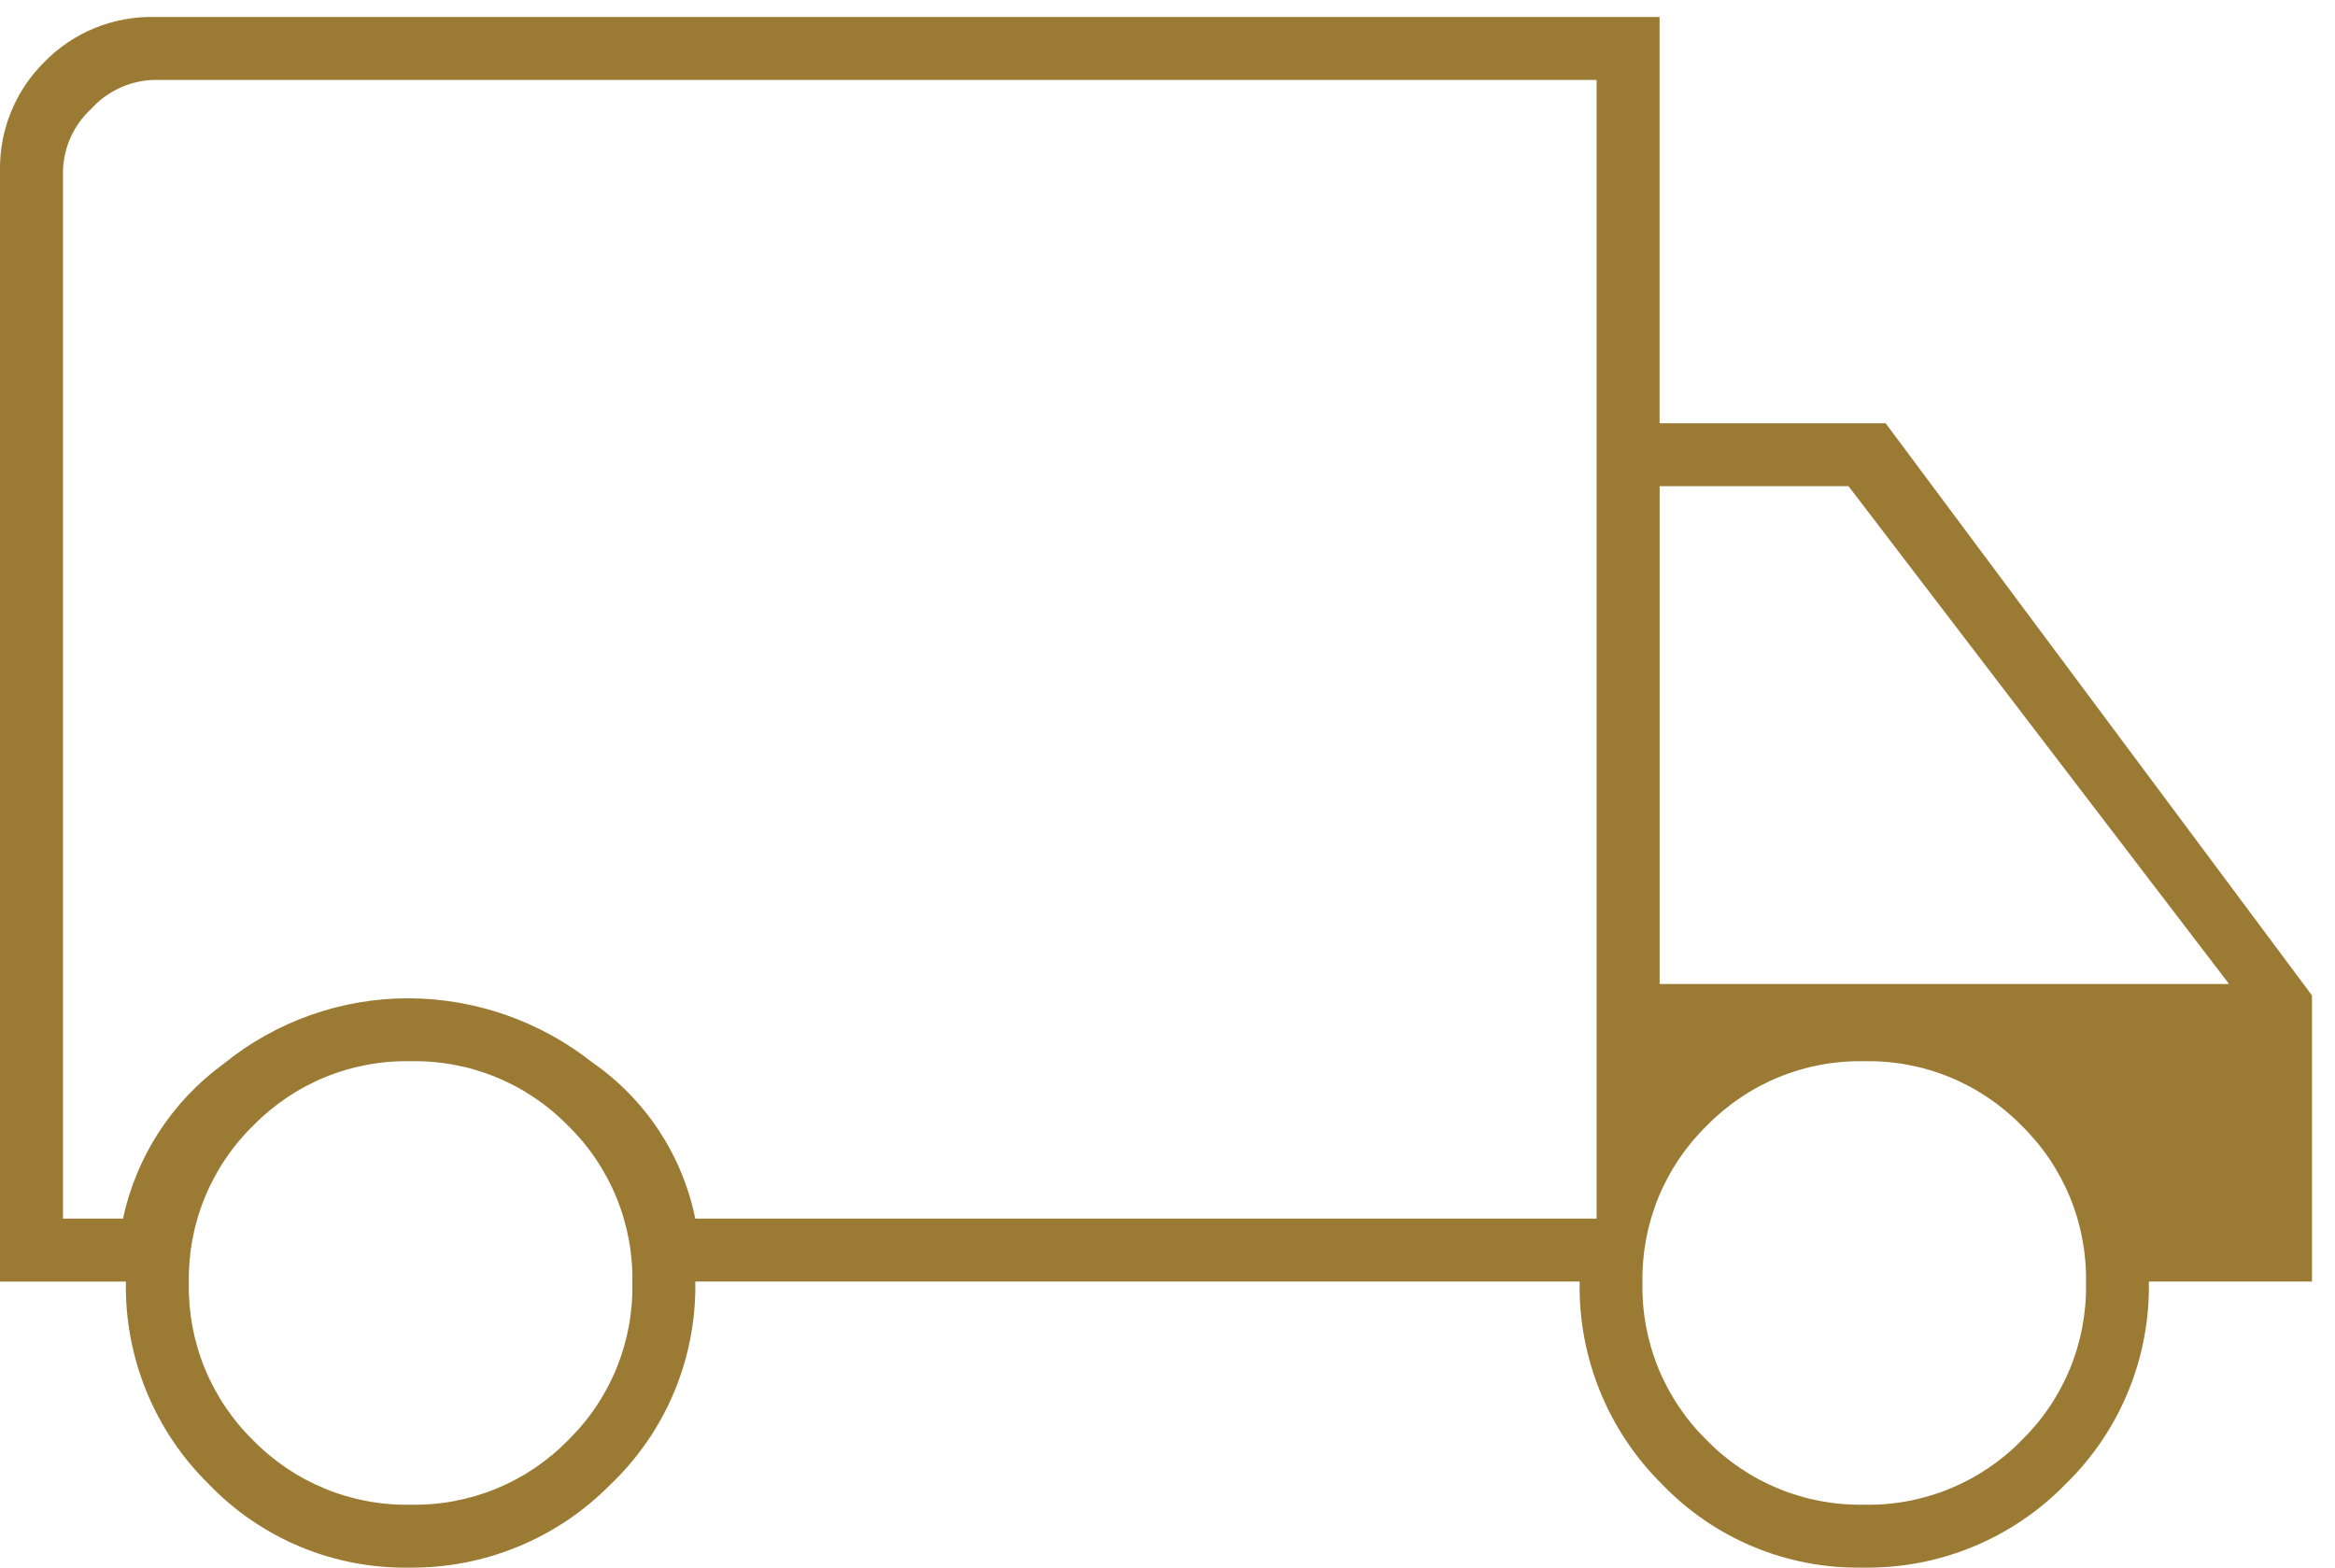 <svg width="70" height="47" viewBox="0 0 70 47" fill="none" xmlns="http://www.w3.org/2000/svg">
<path id="local_shipping_FILL0_wght100_GRAD0_opsz48" d="M12.256 47.001C11.139 47.017 10.03 46.804 8.999 46.374C7.968 45.944 7.036 45.306 6.262 44.501C5.456 43.711 4.82 42.764 4.392 41.719C3.964 40.675 3.754 39.554 3.774 38.425H0V5.143C-0.013 4.532 0.098 3.924 0.329 3.358C0.559 2.791 0.903 2.278 1.339 1.85C1.767 1.413 2.28 1.069 2.847 0.838C3.413 0.608 4.021 0.496 4.632 0.509H49.752V12.69H56.529L69.31 29.846V38.424H64.42C64.441 39.554 64.23 40.676 63.8 41.721C63.37 42.766 62.73 43.712 61.92 44.5C61.13 45.31 60.183 45.949 59.137 46.379C58.091 46.809 56.968 47.02 55.837 47C54.717 47.02 53.605 46.808 52.57 46.378C51.535 45.948 50.601 45.308 49.825 44.5C49.023 43.707 48.391 42.76 47.967 41.715C47.542 40.671 47.334 39.551 47.355 38.424H20.844C20.864 39.559 20.649 40.686 20.211 41.733C19.773 42.781 19.122 43.726 18.3 44.509C17.512 45.31 16.571 45.943 15.532 46.371C14.494 46.8 13.379 47.014 12.256 47.001ZM12.309 45.114C13.186 45.132 14.056 44.969 14.868 44.637C15.679 44.305 16.414 43.811 17.027 43.184C17.654 42.571 18.149 41.836 18.481 41.025C18.813 40.213 18.975 39.342 18.957 38.466C18.975 37.589 18.813 36.718 18.481 35.907C18.149 35.096 17.654 34.361 17.027 33.748C16.414 33.121 15.679 32.626 14.868 32.294C14.056 31.962 13.186 31.8 12.309 31.818C11.433 31.8 10.562 31.962 9.75 32.294C8.939 32.626 8.204 33.121 7.591 33.748C6.964 34.361 6.47 35.096 6.138 35.907C5.806 36.718 5.644 37.589 5.661 38.466C5.644 39.342 5.806 40.213 6.138 41.025C6.47 41.836 6.964 42.571 7.591 43.184C8.204 43.811 8.939 44.305 9.75 44.637C10.562 44.969 11.433 45.132 12.309 45.114ZM1.887 36.536H3.687C4.086 34.675 5.156 33.026 6.693 31.904C8.271 30.618 10.246 29.921 12.281 29.931C14.274 29.945 16.204 30.625 17.767 31.861C19.356 32.965 20.458 34.64 20.843 36.536H47.864V2.396H4.632C4.276 2.403 3.925 2.483 3.6 2.631C3.276 2.778 2.985 2.99 2.745 3.254C2.481 3.494 2.269 3.785 2.122 4.109C1.974 4.433 1.895 4.785 1.887 5.141V36.536ZM55.887 45.114C56.764 45.132 57.635 44.969 58.446 44.637C59.257 44.305 59.992 43.811 60.605 43.184C61.232 42.571 61.727 41.836 62.059 41.025C62.391 40.213 62.553 39.342 62.535 38.466C62.553 37.589 62.391 36.718 62.059 35.907C61.727 35.096 61.232 34.361 60.605 33.748C59.992 33.121 59.257 32.626 58.446 32.294C57.635 31.962 56.764 31.8 55.887 31.818C55.011 31.8 54.14 31.962 53.328 32.294C52.517 32.626 51.782 33.121 51.169 33.748C50.542 34.361 50.047 35.096 49.715 35.907C49.384 36.718 49.221 37.589 49.239 38.466C49.221 39.342 49.384 40.213 49.716 41.025C50.048 41.836 50.542 42.571 51.169 43.184C51.782 43.81 52.516 44.305 53.327 44.637C54.139 44.969 55.009 45.131 55.885 45.114H55.887ZM49.754 29.502H66.824L55.415 14.576H49.754V29.502Z" fill="#9B7B34"/>
</svg>
